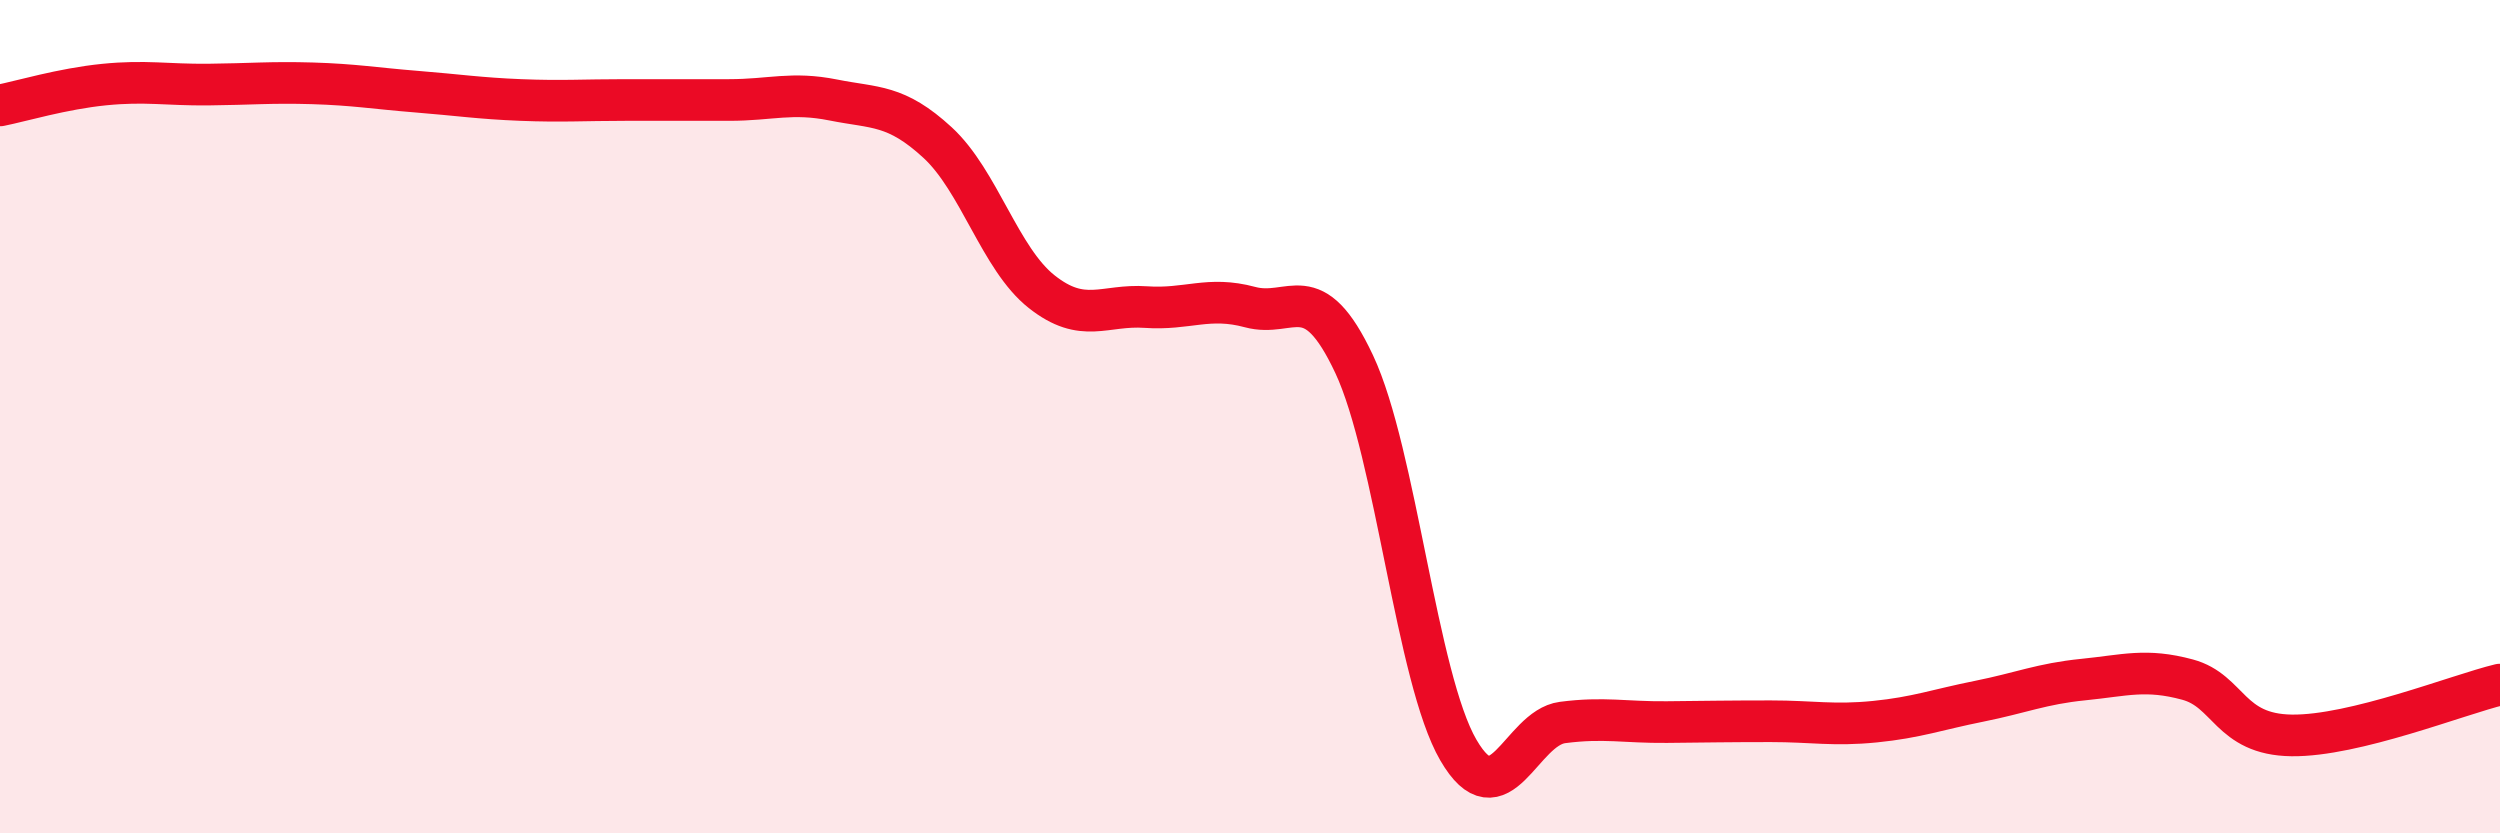 
    <svg width="60" height="20" viewBox="0 0 60 20" xmlns="http://www.w3.org/2000/svg">
      <path
        d="M 0,2.53 C 0.5,2.43 1.5,2.13 2.5,2.03 C 3.5,1.93 4,2.04 5,2.03 C 6,2.02 6.5,1.97 7.5,2 C 8.5,2.03 9,2.12 10,2.2 C 11,2.28 11.5,2.36 12.5,2.4 C 13.5,2.44 14,2.4 15,2.4 C 16,2.4 16.5,2.4 17.5,2.4 C 18.5,2.4 19,2.2 20,2.4 C 21,2.6 21.5,2.5 22.5,3.42 C 23.5,4.34 24,6.21 25,7 C 26,7.79 26.5,7.3 27.5,7.37 C 28.5,7.44 29,7.1 30,7.37 C 31,7.64 31.5,6.61 32.5,8.74 C 33.5,10.87 34,16.28 35,18 C 36,19.72 36.5,17.47 37.5,17.34 C 38.5,17.21 39,17.34 40,17.33 C 41,17.32 41.5,17.31 42.5,17.31 C 43.5,17.31 44,17.42 45,17.32 C 46,17.22 46.5,17.03 47.5,16.83 C 48.5,16.63 49,16.41 50,16.31 C 51,16.21 51.5,16.04 52.5,16.31 C 53.5,16.58 53.5,17.63 55,17.65 C 56.5,17.67 59,16.67 60,16.43L60 20L0 20Z"
        fill="#EB0A25"
        opacity="0.1"
        stroke-linecap="round"
        stroke-linejoin="round"
      />
      <path
        d="M 0,2.53 C 0.5,2.43 1.5,2.13 2.5,2.03 C 3.5,1.93 4,2.04 5,2.03 C 6,2.02 6.5,1.97 7.5,2 C 8.5,2.03 9,2.12 10,2.2 C 11,2.28 11.5,2.36 12.5,2.4 C 13.5,2.44 14,2.4 15,2.4 C 16,2.4 16.5,2.4 17.5,2.4 C 18.5,2.4 19,2.2 20,2.4 C 21,2.6 21.5,2.5 22.5,3.42 C 23.5,4.34 24,6.21 25,7 C 26,7.79 26.5,7.3 27.5,7.37 C 28.5,7.44 29,7.1 30,7.37 C 31,7.64 31.5,6.61 32.5,8.74 C 33.5,10.87 34,16.28 35,18 C 36,19.72 36.5,17.47 37.5,17.34 C 38.5,17.21 39,17.34 40,17.33 C 41,17.32 41.5,17.31 42.5,17.31 C 43.5,17.31 44,17.42 45,17.32 C 46,17.22 46.5,17.03 47.5,16.83 C 48.5,16.63 49,16.41 50,16.31 C 51,16.21 51.5,16.04 52.5,16.31 C 53.5,16.58 53.5,17.63 55,17.65 C 56.5,17.67 59,16.67 60,16.43"
        stroke="#EB0A25"
        stroke-width="1"
        fill="none"
        stroke-linecap="round"
        stroke-linejoin="round"
      />
    </svg>
  